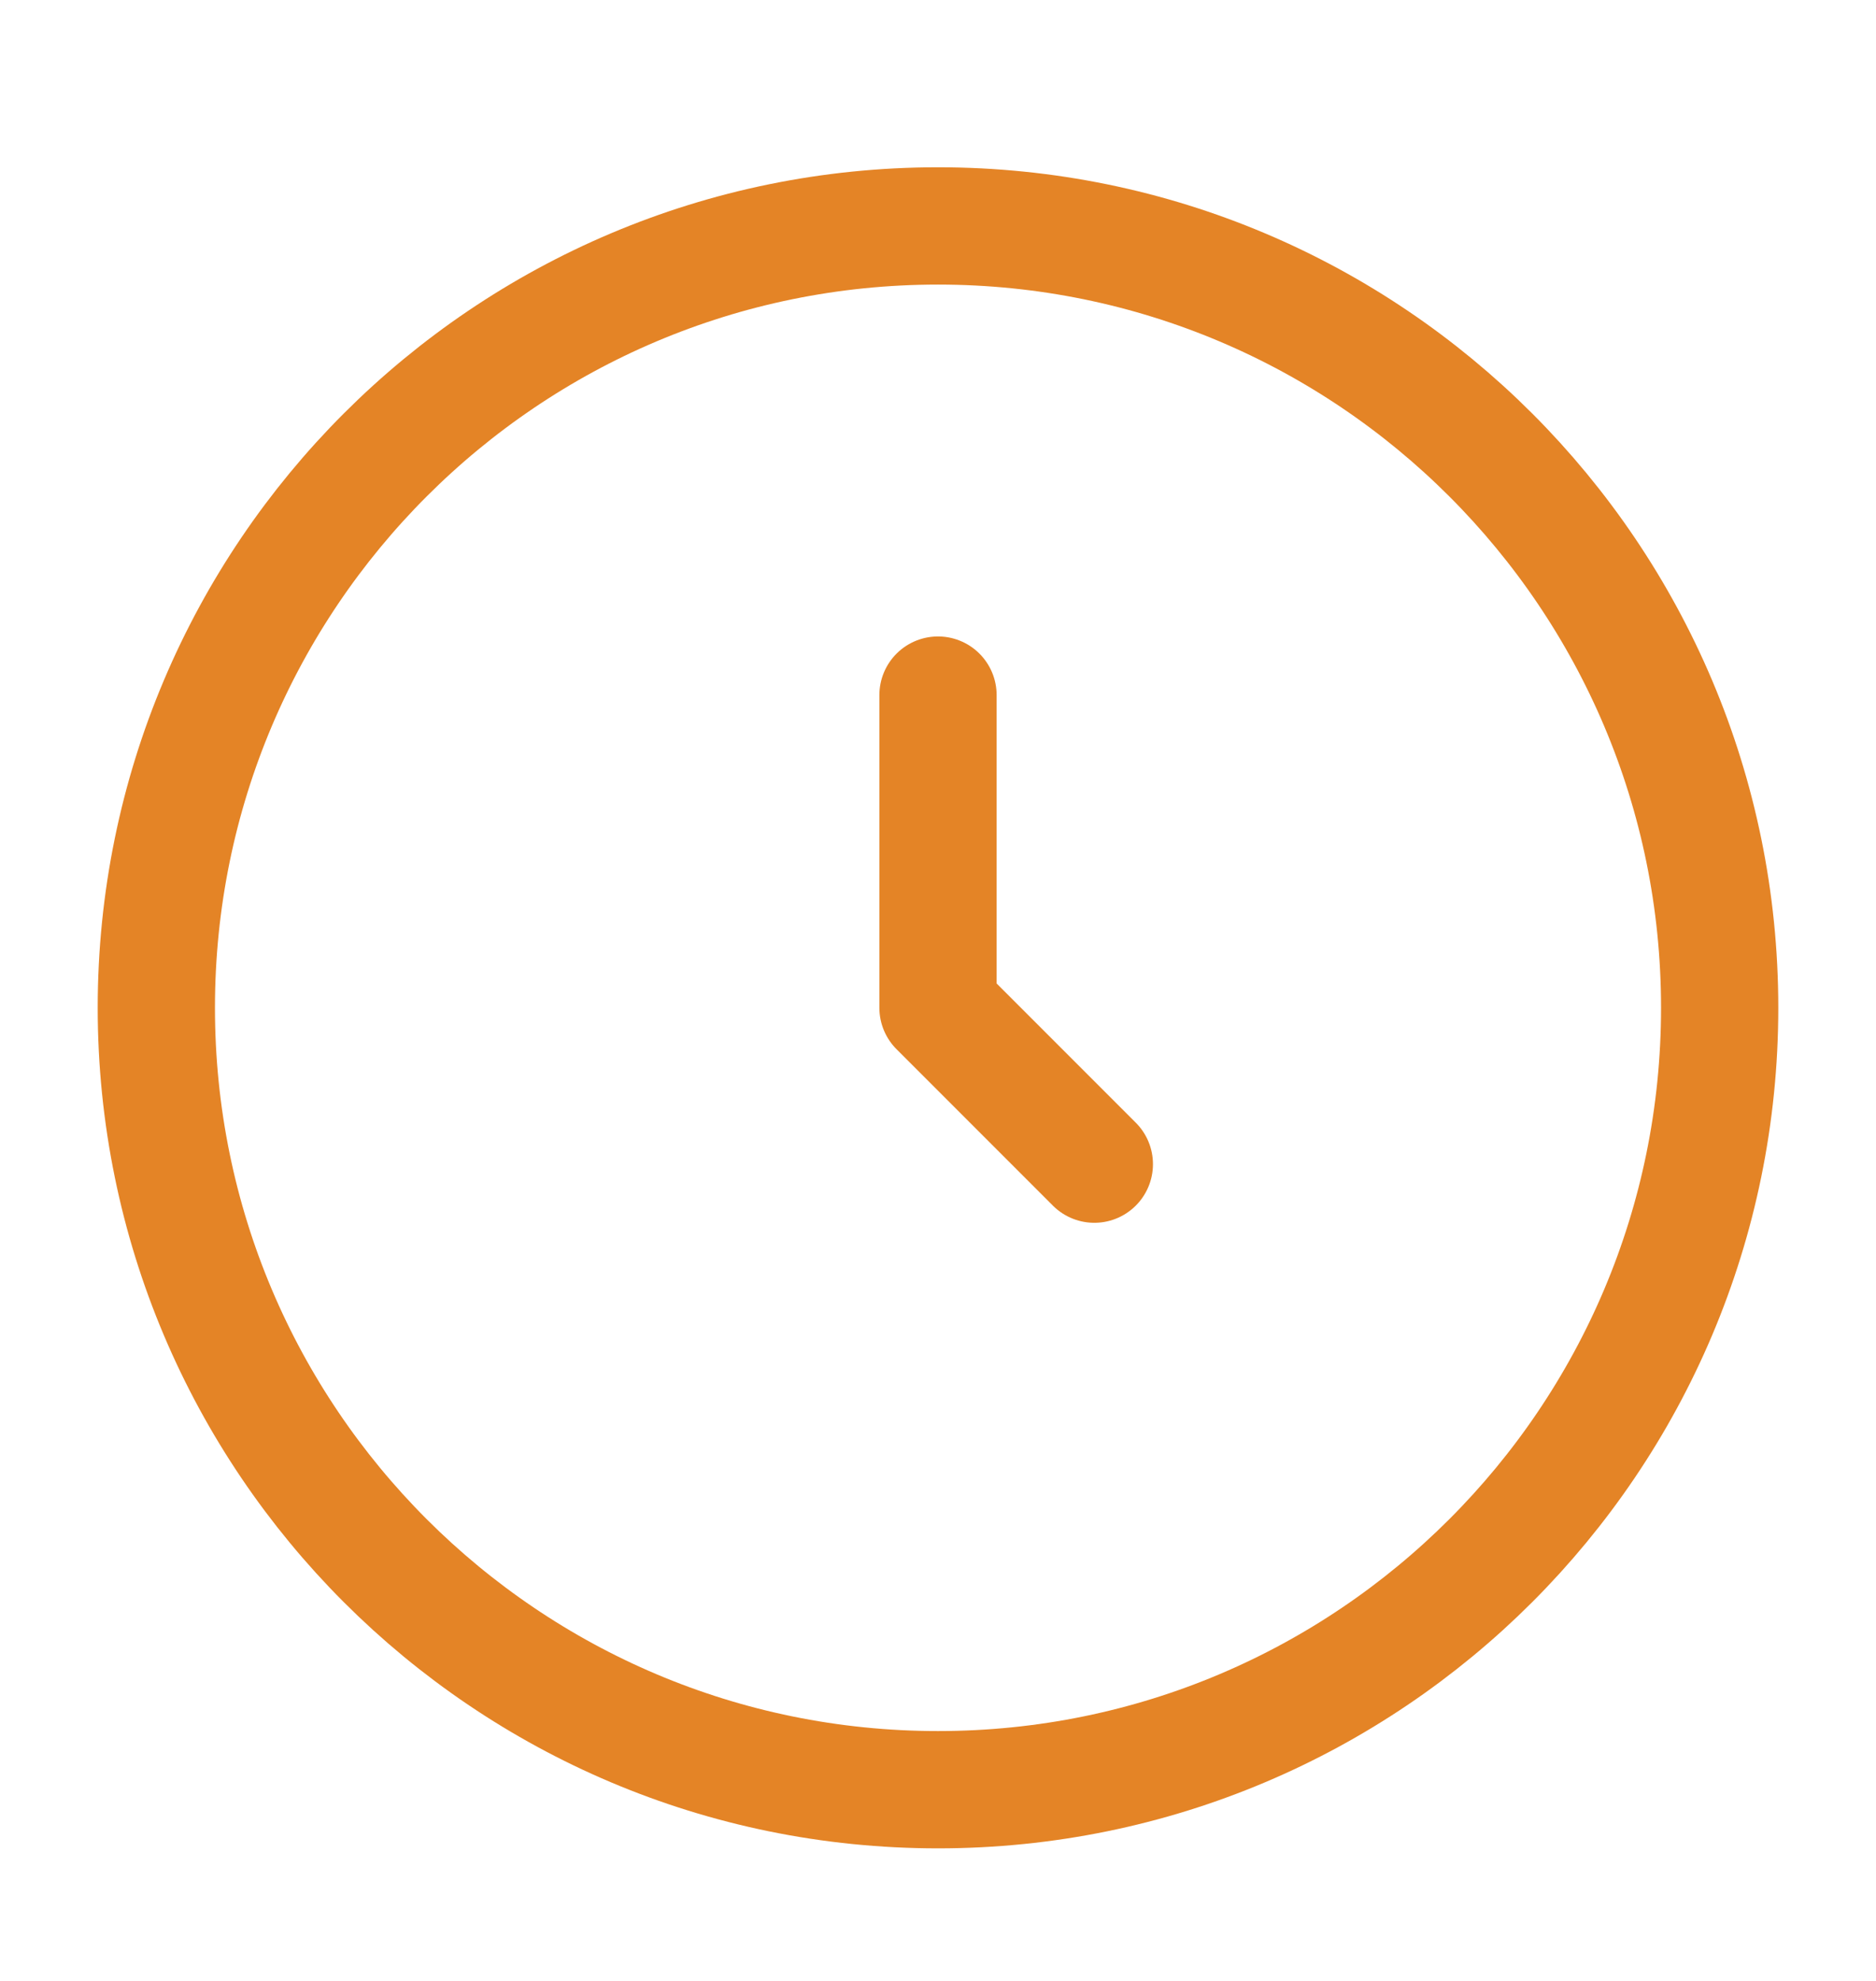 <svg width="18" height="19" viewBox="0 0 18 19" fill="none" xmlns="http://www.w3.org/2000/svg">
<path d="M9 17.166C13.142 17.166 16.5 13.809 16.5 9.666C16.5 5.524 13.142 2.167 9 2.167C4.858 2.167 1.5 5.524 1.5 9.666C1.5 13.809 4.858 17.166 9 17.166Z" stroke="#E48426" stroke-width="1.125"/>
<path d="M9 6.667V9.666L10.5 11.166" stroke="#E48426" stroke-width="1.125" stroke-linecap="round" stroke-linejoin="round"/>
</svg>
